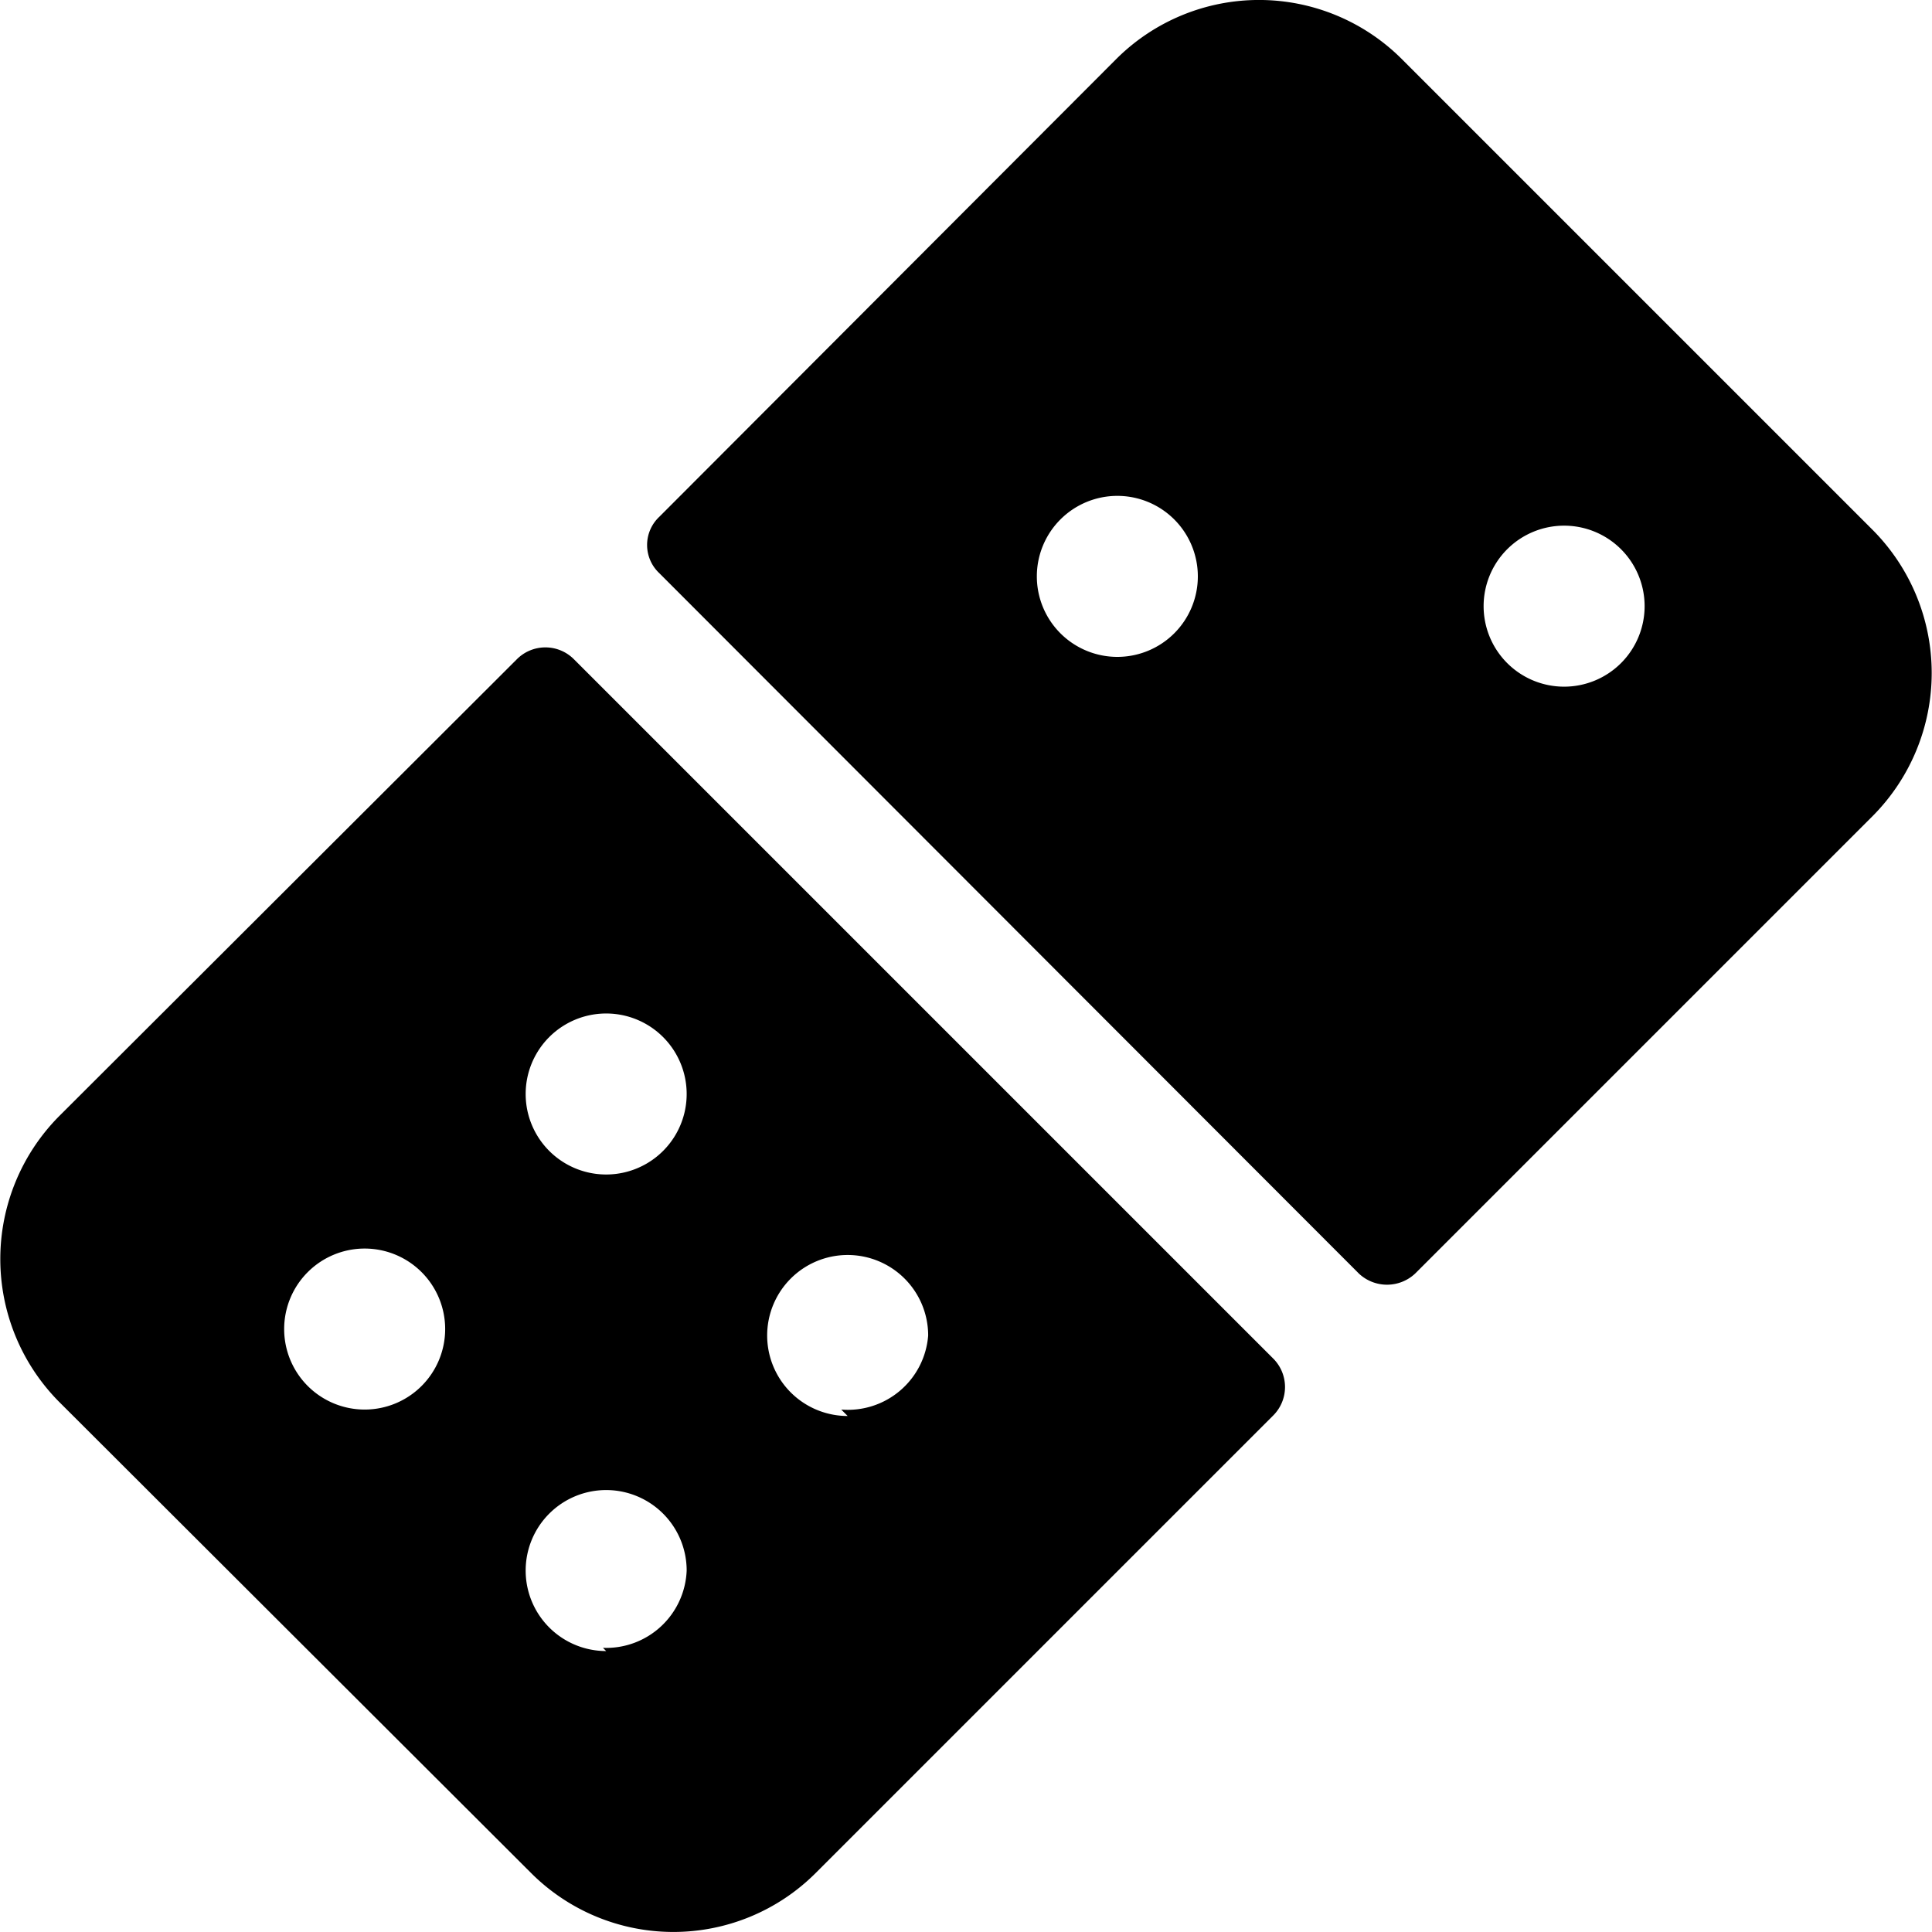 <svg xmlns="http://www.w3.org/2000/svg" viewBox="0 0 24 24"><g><path d="M23.27 6.59 17.41 0.73a2.51 2.51 0 0 0 -3.54 0L8.19 6.42a0.48 0.48 0 0 0 0 0.7l8.69 8.7a0.51 0.51 0 0 0 0.7 0l5.69 -5.69a2.52 2.52 0 0 0 0 -3.54Zm-9.39 1.57a1 1 0 1 1 1 -1 1 1 0 0 1 -1 1Zm5.55 0.37a1 1 0 1 1 1 -1 1 1 0 0 1 -1 1Z" fill="#000000" stroke-width="1"></path><path d="M7.13 8.19a0.5 0.5 0 0 0 -0.71 0L0.73 13.87a2.52 2.52 0 0 0 0 3.54l5.87 5.86a2.5 2.5 0 0 0 3.53 0l5.69 -5.69a0.5 0.5 0 0 0 0 -0.7Zm-2.6 9.32a1 1 0 1 1 1 -1 1 1 0 0 1 -1 1Zm3 3a1 1 0 1 1 1 -1 1 1 0 0 1 -1.04 0.96Zm0 -5.92a1 1 0 1 1 0 -2 1 1 0 0 1 0 2Zm3 3a1 1 0 1 1 1 -1 1 1 0 0 1 -1.08 0.92Z" fill="#000000" stroke-width="1"></path></g></svg>